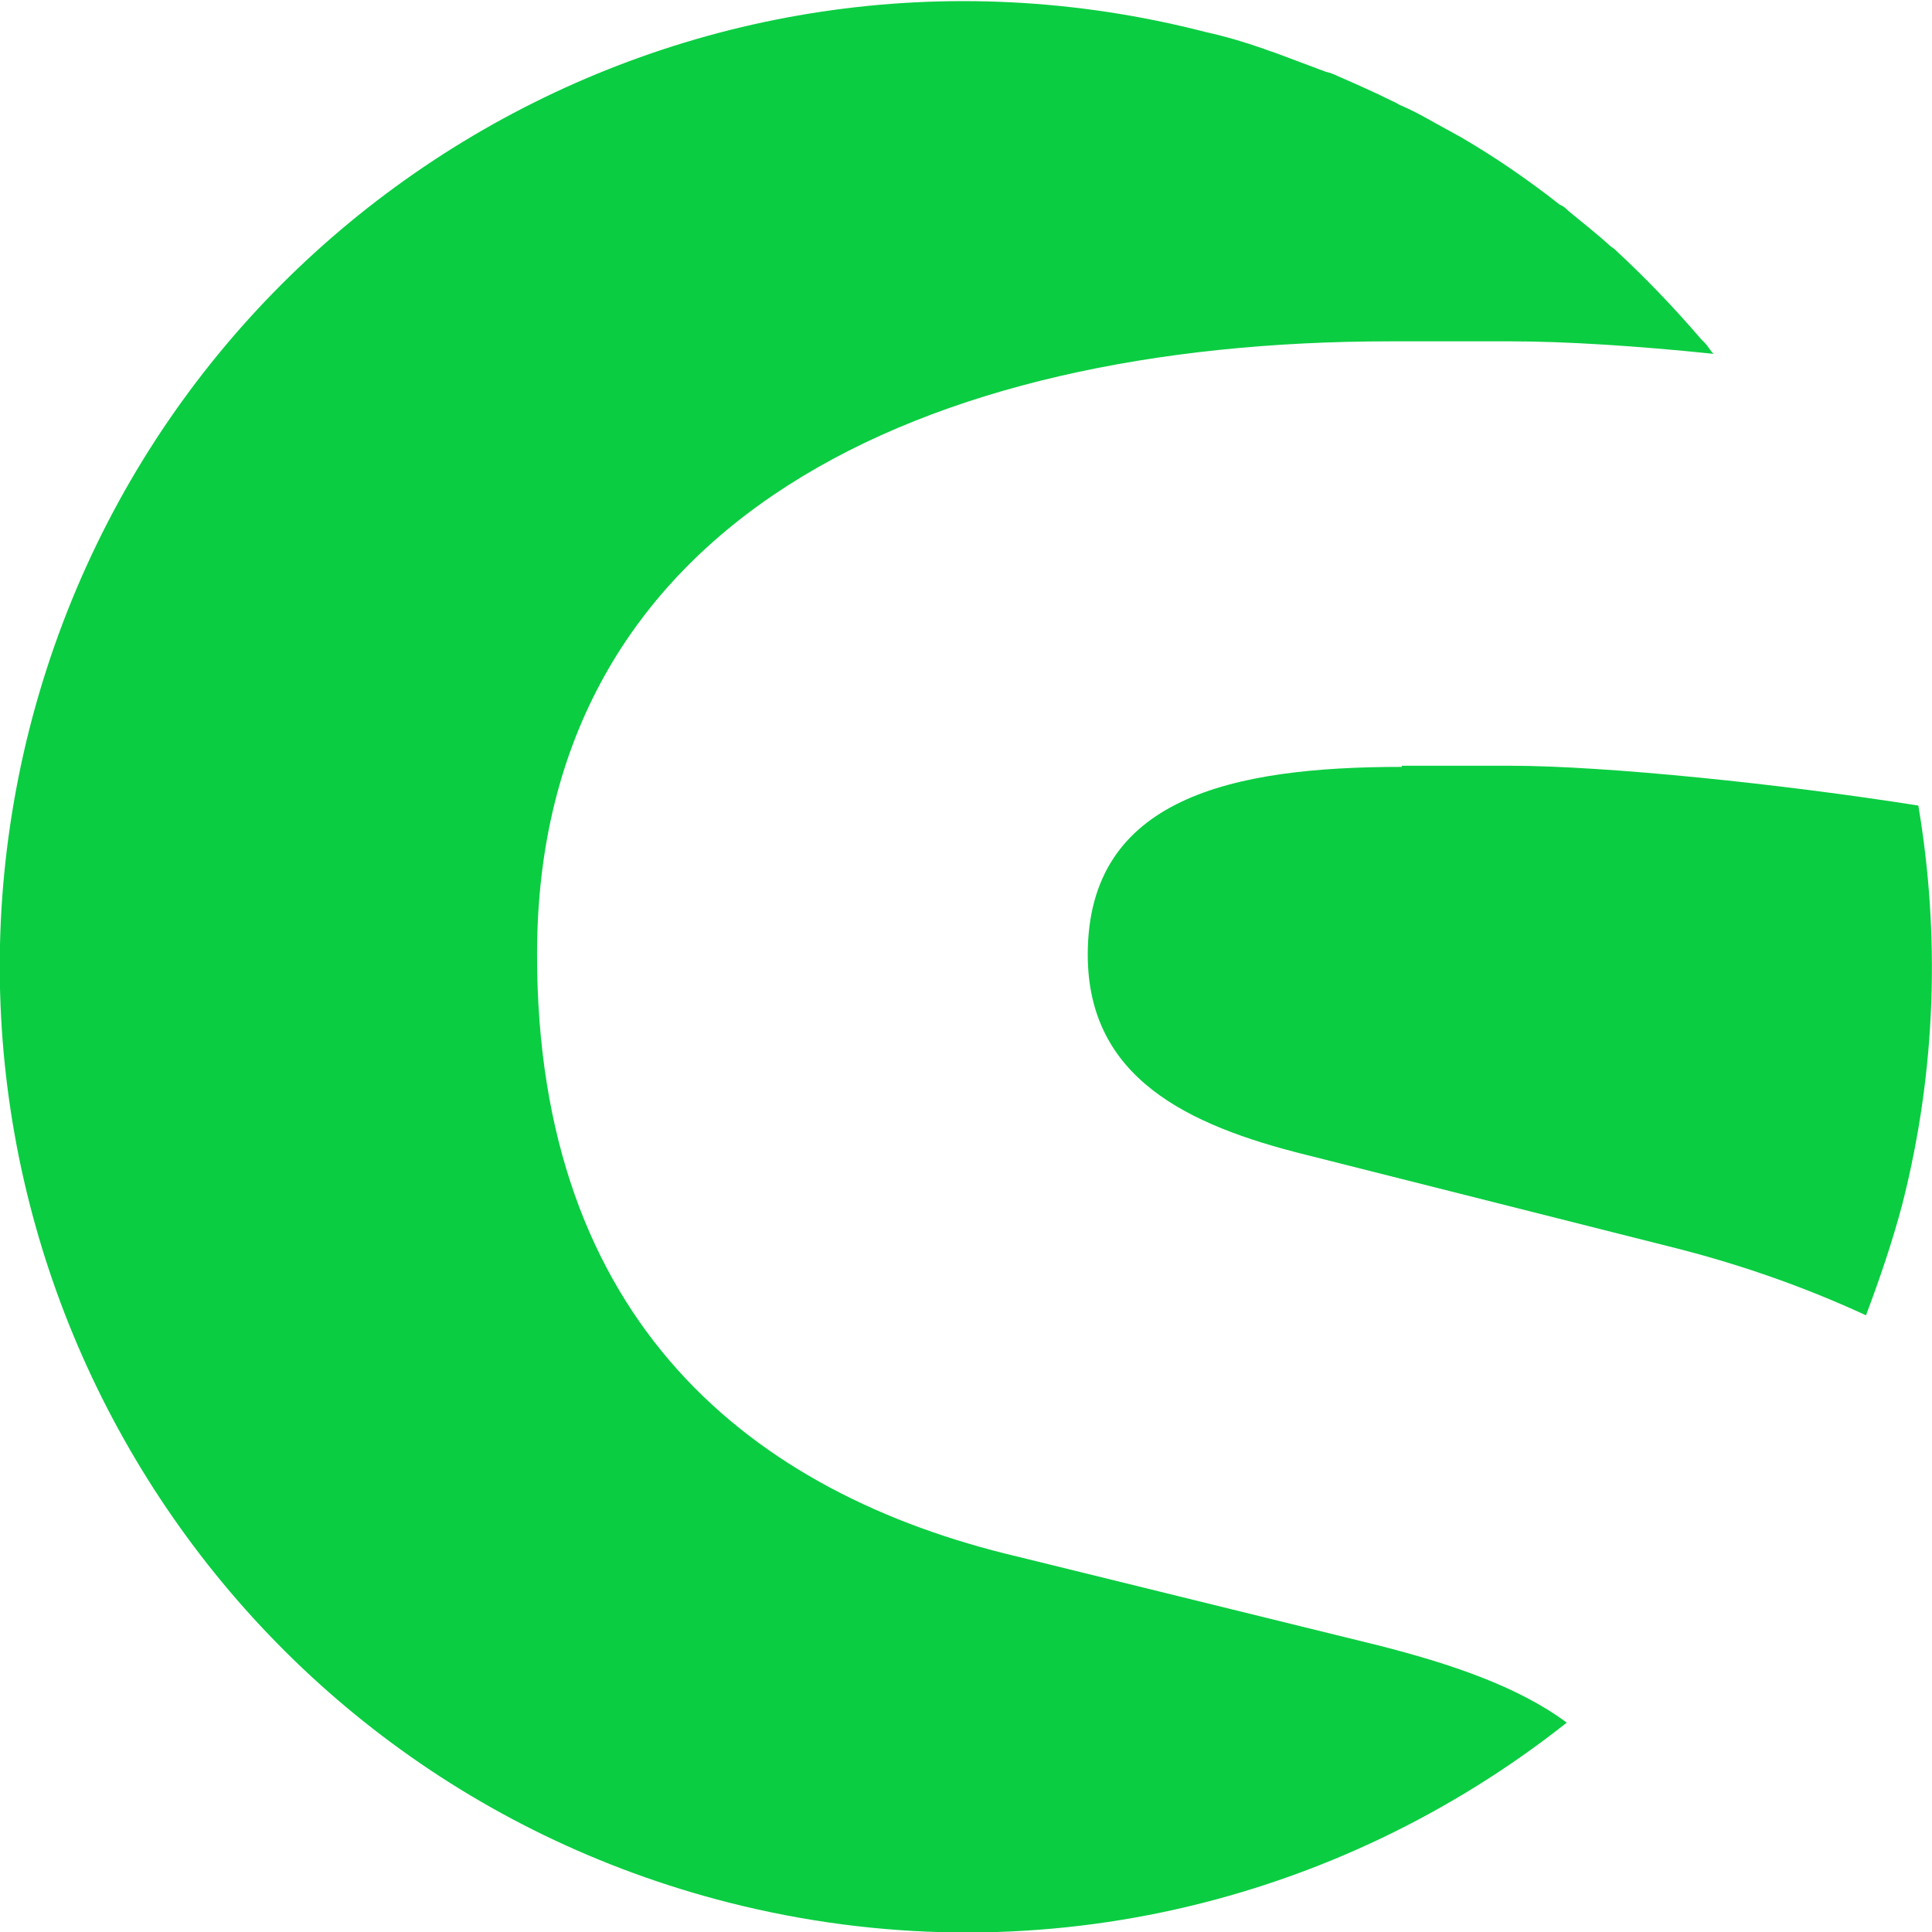 <?xml version="1.0" encoding="utf-8"?>
<!-- Generator: Adobe Illustrator 24.2.3, SVG Export Plug-In . SVG Version: 6.00 Build 0)  -->
<svg version="1.1" id="Isolation_Mode" xmlns="http://www.w3.org/2000/svg" xmlns:xlink="http://www.w3.org/1999/xlink" x="0px"
	 y="0px" viewBox="0 0 169.8 169.8" style="enable-background:new 0 0 169.8 169.8;" xml:space="preserve">
<style type="text/css">
	.st0{fill:#0BCD42;}
</style>
<g>
	<path class="st0" d="M89.4,136.8c-23.3-5.5-42.2-20.6-42.2-52.9c0-38.1,33.8-53.9,75-53.9h10.6c4.7,0,11.1,0.4,17.8,1.1
		c-0.3-0.3-0.5-0.7-0.8-1c-0.1-0.1-0.2-0.2-0.3-0.3c-2.4-2.8-4.9-5.4-7.6-7.9c-0.1-0.1-0.3-0.2-0.4-0.3c-1.2-1.1-2.5-2.1-3.7-3.1
		c-0.2-0.2-0.4-0.4-0.7-0.5c-2.8-2.2-5.7-4.2-8.8-6c-0.4-0.2-0.7-0.4-1.1-0.6c-1.3-0.7-2.6-1.5-4-2.1c-0.3-0.1-0.5-0.3-0.8-0.4
		c-1.6-0.8-3.2-1.5-4.8-2.2c-0.4-0.2-0.7-0.3-1.1-0.4c-1.3-0.5-2.7-1-4-1.5c-0.5-0.2-0.9-0.3-1.4-0.5c-1.7-0.6-3.4-1.1-5.2-1.5
		C60.4-8.9,14.2,18.5,2.6,64C-8.9,109.4,18.5,155.6,64,167.2c26.7,6.8,53.6,0.1,73.7-15.8c-4.3-3.2-10.3-5.2-16.6-6.8L89.4,136.8z"
		/>
	<path class="st0" d="M123.2,67.4c-14.9,0-27.6,2.7-27.6,16.5c0,10.8,8.7,15,19.2,17.6l31.7,8c6.5,1.6,12.3,3.7,17.5,6.1
		c1.2-3.2,2.3-6.4,3.2-9.8c3-11.8,3.3-23.7,1.4-35c-12-1.9-27.5-3.5-35.9-3.5h-9.5V67.4z"/>
</g>
</svg>
